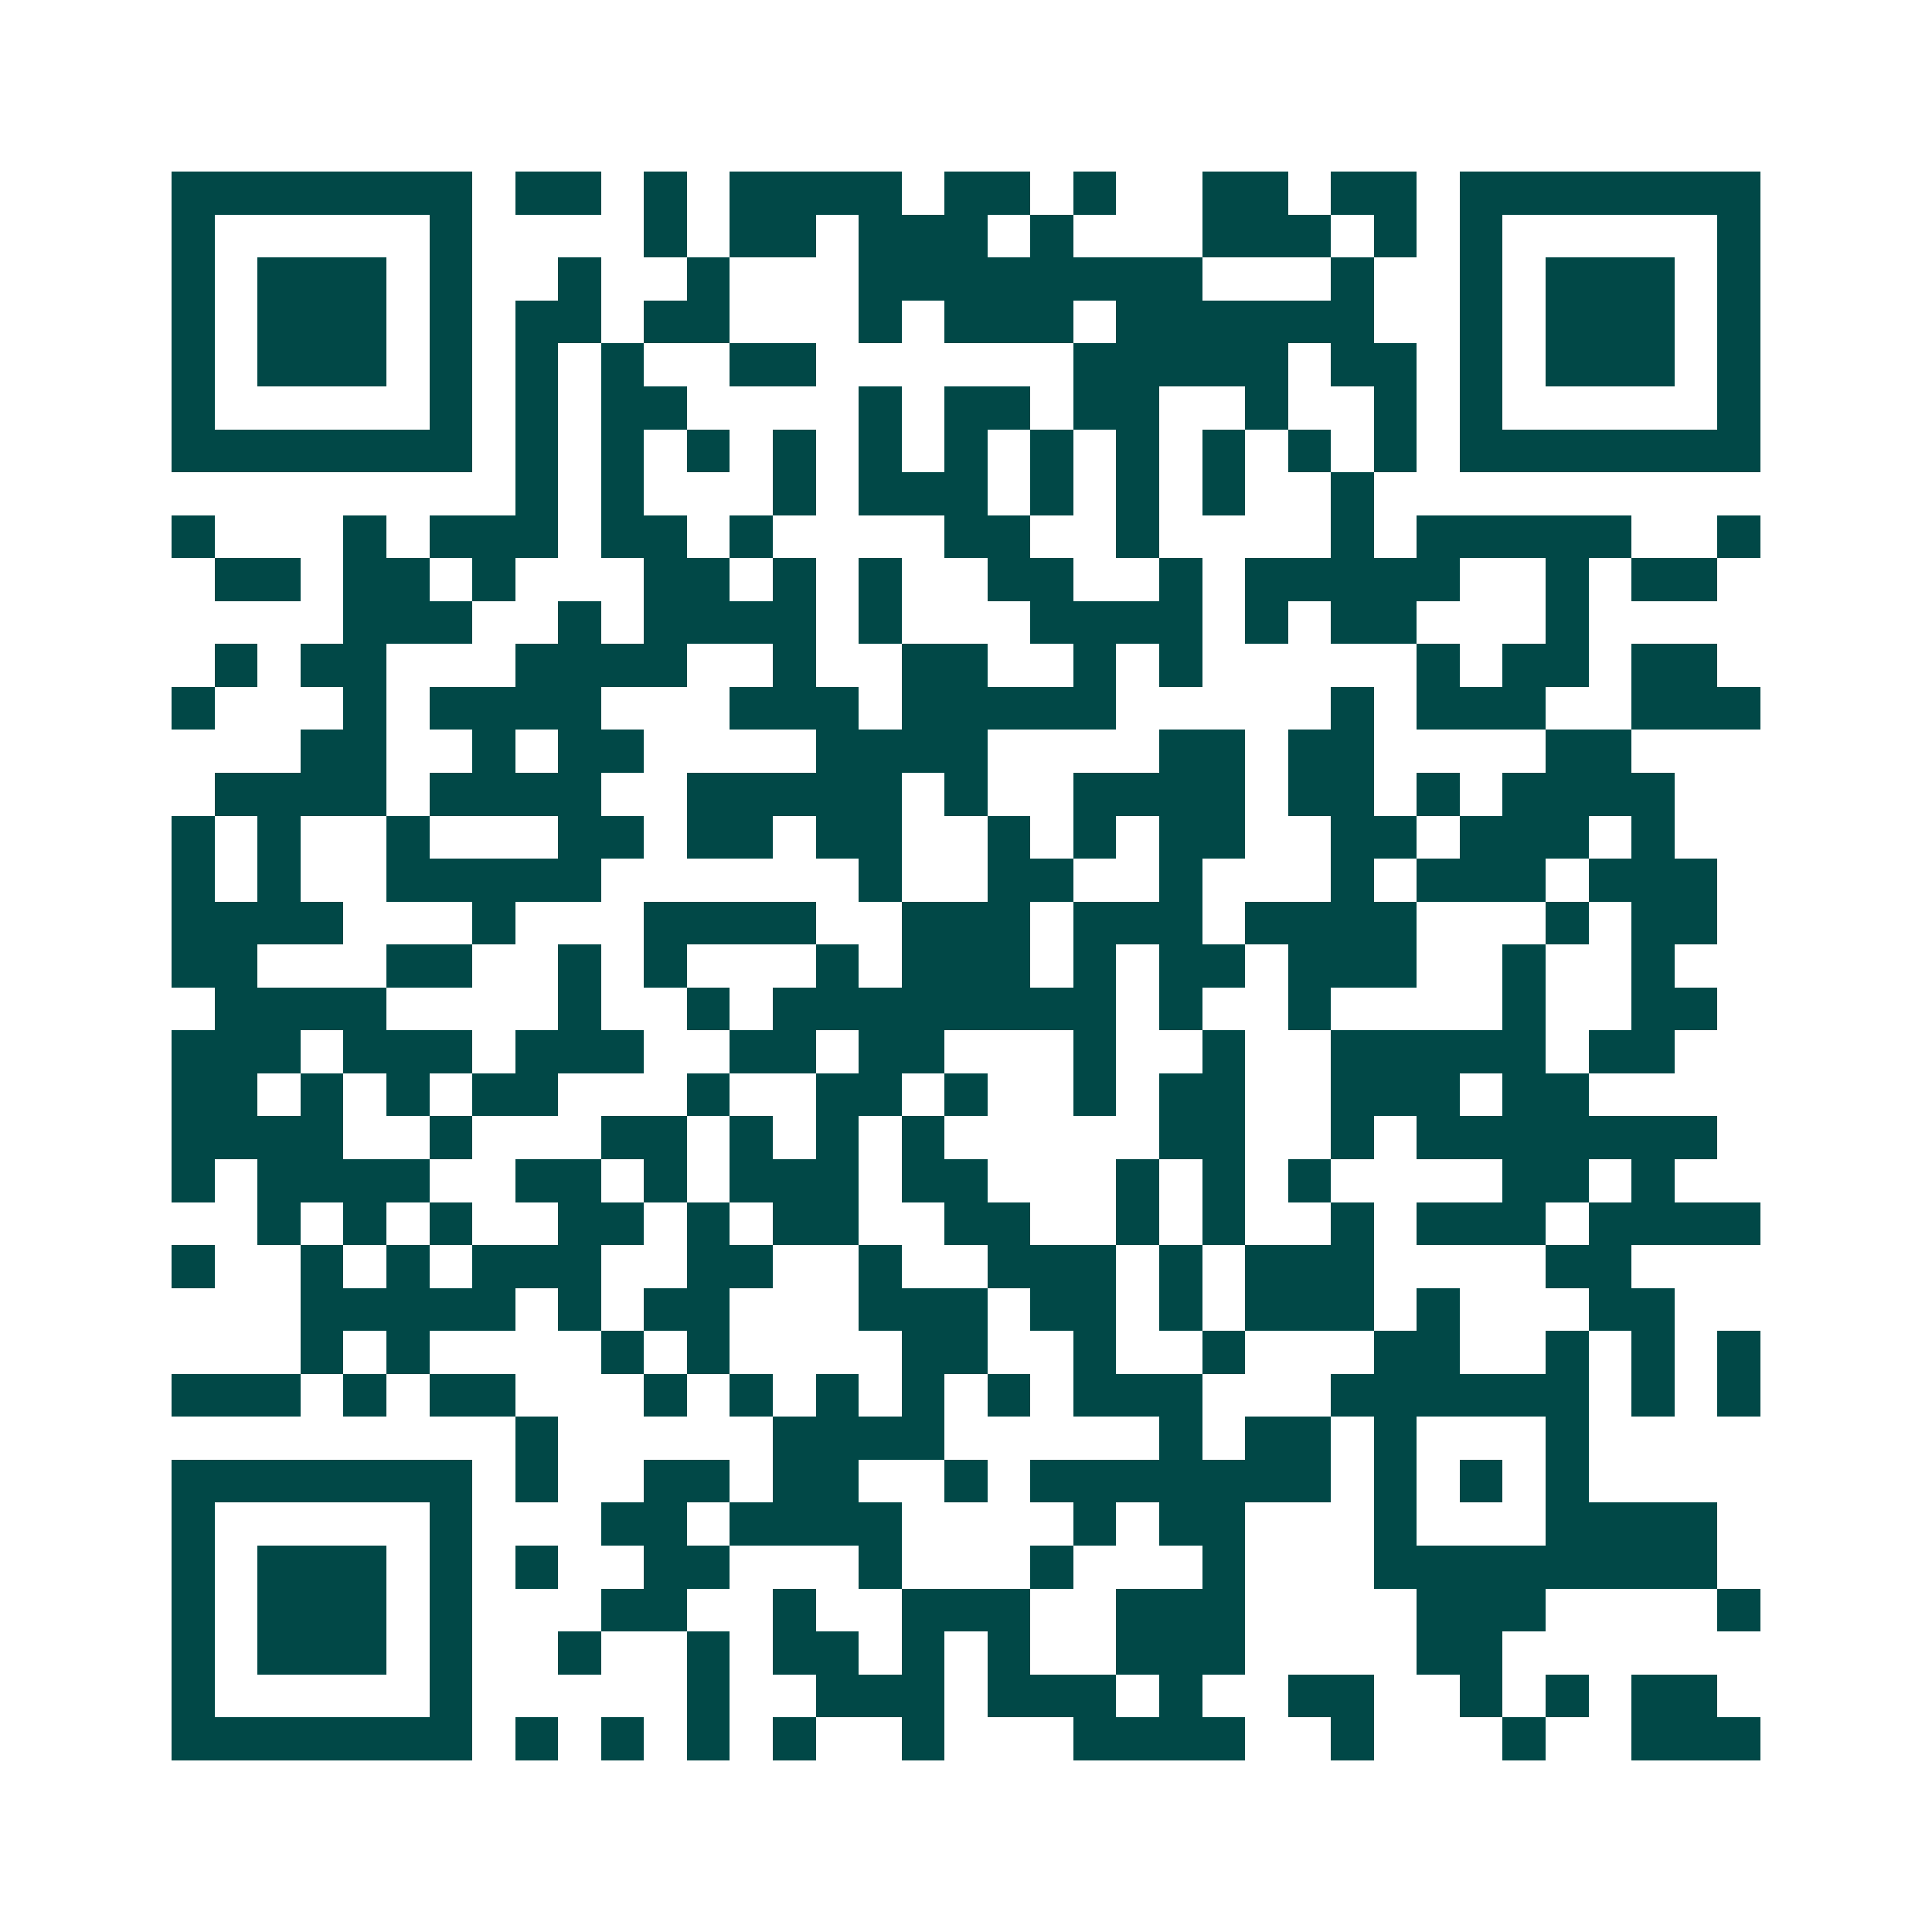 <svg xmlns="http://www.w3.org/2000/svg" width="200" height="200" viewBox="0 0 45 45" shape-rendering="crispEdges"><path fill="#ffffff" d="M0 0h45v45H0z"/><path stroke="#014847" d="M4 4.5h7m1 0h2m1 0h1m1 0h4m1 0h2m1 0h1m2 0h2m1 0h2m1 0h7M4 5.5h1m5 0h1m4 0h1m1 0h2m1 0h3m1 0h1m3 0h3m1 0h1m1 0h1m5 0h1M4 6.5h1m1 0h3m1 0h1m2 0h1m2 0h1m3 0h8m3 0h1m2 0h1m1 0h3m1 0h1M4 7.5h1m1 0h3m1 0h1m1 0h2m1 0h2m3 0h1m1 0h3m1 0h6m2 0h1m1 0h3m1 0h1M4 8.5h1m1 0h3m1 0h1m1 0h1m1 0h1m2 0h2m6 0h5m1 0h2m1 0h1m1 0h3m1 0h1M4 9.5h1m5 0h1m1 0h1m1 0h2m4 0h1m1 0h2m1 0h2m2 0h1m2 0h1m1 0h1m5 0h1M4 10.5h7m1 0h1m1 0h1m1 0h1m1 0h1m1 0h1m1 0h1m1 0h1m1 0h1m1 0h1m1 0h1m1 0h1m1 0h7M12 11.5h1m1 0h1m3 0h1m1 0h3m1 0h1m1 0h1m1 0h1m2 0h1M4 12.5h1m3 0h1m1 0h3m1 0h2m1 0h1m4 0h2m2 0h1m4 0h1m1 0h5m2 0h1M5 13.5h2m1 0h2m1 0h1m3 0h2m1 0h1m1 0h1m2 0h2m2 0h1m1 0h5m2 0h1m1 0h2M8 14.5h3m2 0h1m1 0h4m1 0h1m3 0h4m1 0h1m1 0h2m3 0h1M5 15.5h1m1 0h2m3 0h4m2 0h1m2 0h2m2 0h1m1 0h1m5 0h1m1 0h2m1 0h2M4 16.5h1m3 0h1m1 0h4m3 0h3m1 0h5m5 0h1m1 0h3m2 0h3M7 17.5h2m2 0h1m1 0h2m4 0h4m4 0h2m1 0h2m4 0h2M5 18.5h4m1 0h4m2 0h5m1 0h1m2 0h4m1 0h2m1 0h1m1 0h4M4 19.5h1m1 0h1m2 0h1m3 0h2m1 0h2m1 0h2m2 0h1m1 0h1m1 0h2m2 0h2m1 0h3m1 0h1M4 20.5h1m1 0h1m2 0h5m6 0h1m2 0h2m2 0h1m3 0h1m1 0h3m1 0h3M4 21.5h4m3 0h1m3 0h4m2 0h3m1 0h3m1 0h4m3 0h1m1 0h2M4 22.5h2m3 0h2m2 0h1m1 0h1m3 0h1m1 0h3m1 0h1m1 0h2m1 0h3m2 0h1m2 0h1M5 23.5h4m4 0h1m2 0h1m1 0h8m1 0h1m2 0h1m4 0h1m2 0h2M4 24.5h3m1 0h3m1 0h3m2 0h2m1 0h2m3 0h1m2 0h1m2 0h5m1 0h2M4 25.5h2m1 0h1m1 0h1m1 0h2m3 0h1m2 0h2m1 0h1m2 0h1m1 0h2m2 0h3m1 0h2M4 26.5h4m2 0h1m3 0h2m1 0h1m1 0h1m1 0h1m5 0h2m2 0h1m1 0h7M4 27.5h1m1 0h4m2 0h2m1 0h1m1 0h3m1 0h2m3 0h1m1 0h1m1 0h1m4 0h2m1 0h1M6 28.5h1m1 0h1m1 0h1m2 0h2m1 0h1m1 0h2m2 0h2m2 0h1m1 0h1m2 0h1m1 0h3m1 0h4M4 29.5h1m2 0h1m1 0h1m1 0h3m2 0h2m2 0h1m2 0h3m1 0h1m1 0h3m4 0h2M7 30.5h5m1 0h1m1 0h2m3 0h3m1 0h2m1 0h1m1 0h3m1 0h1m3 0h2M7 31.5h1m1 0h1m4 0h1m1 0h1m4 0h2m2 0h1m2 0h1m3 0h2m2 0h1m1 0h1m1 0h1M4 32.5h3m1 0h1m1 0h2m3 0h1m1 0h1m1 0h1m1 0h1m1 0h1m1 0h3m3 0h6m1 0h1m1 0h1M12 33.5h1m5 0h4m5 0h1m1 0h2m1 0h1m3 0h1M4 34.5h7m1 0h1m2 0h2m1 0h2m2 0h1m1 0h7m1 0h1m1 0h1m1 0h1M4 35.5h1m5 0h1m3 0h2m1 0h4m4 0h1m1 0h2m3 0h1m3 0h4M4 36.5h1m1 0h3m1 0h1m1 0h1m2 0h2m3 0h1m3 0h1m3 0h1m3 0h8M4 37.5h1m1 0h3m1 0h1m3 0h2m2 0h1m2 0h3m2 0h3m4 0h3m4 0h1M4 38.5h1m1 0h3m1 0h1m2 0h1m2 0h1m1 0h2m1 0h1m1 0h1m2 0h3m4 0h2M4 39.5h1m5 0h1m5 0h1m2 0h3m1 0h3m1 0h1m2 0h2m2 0h1m1 0h1m1 0h2M4 40.5h7m1 0h1m1 0h1m1 0h1m1 0h1m2 0h1m3 0h4m2 0h1m3 0h1m2 0h3"/></svg>
